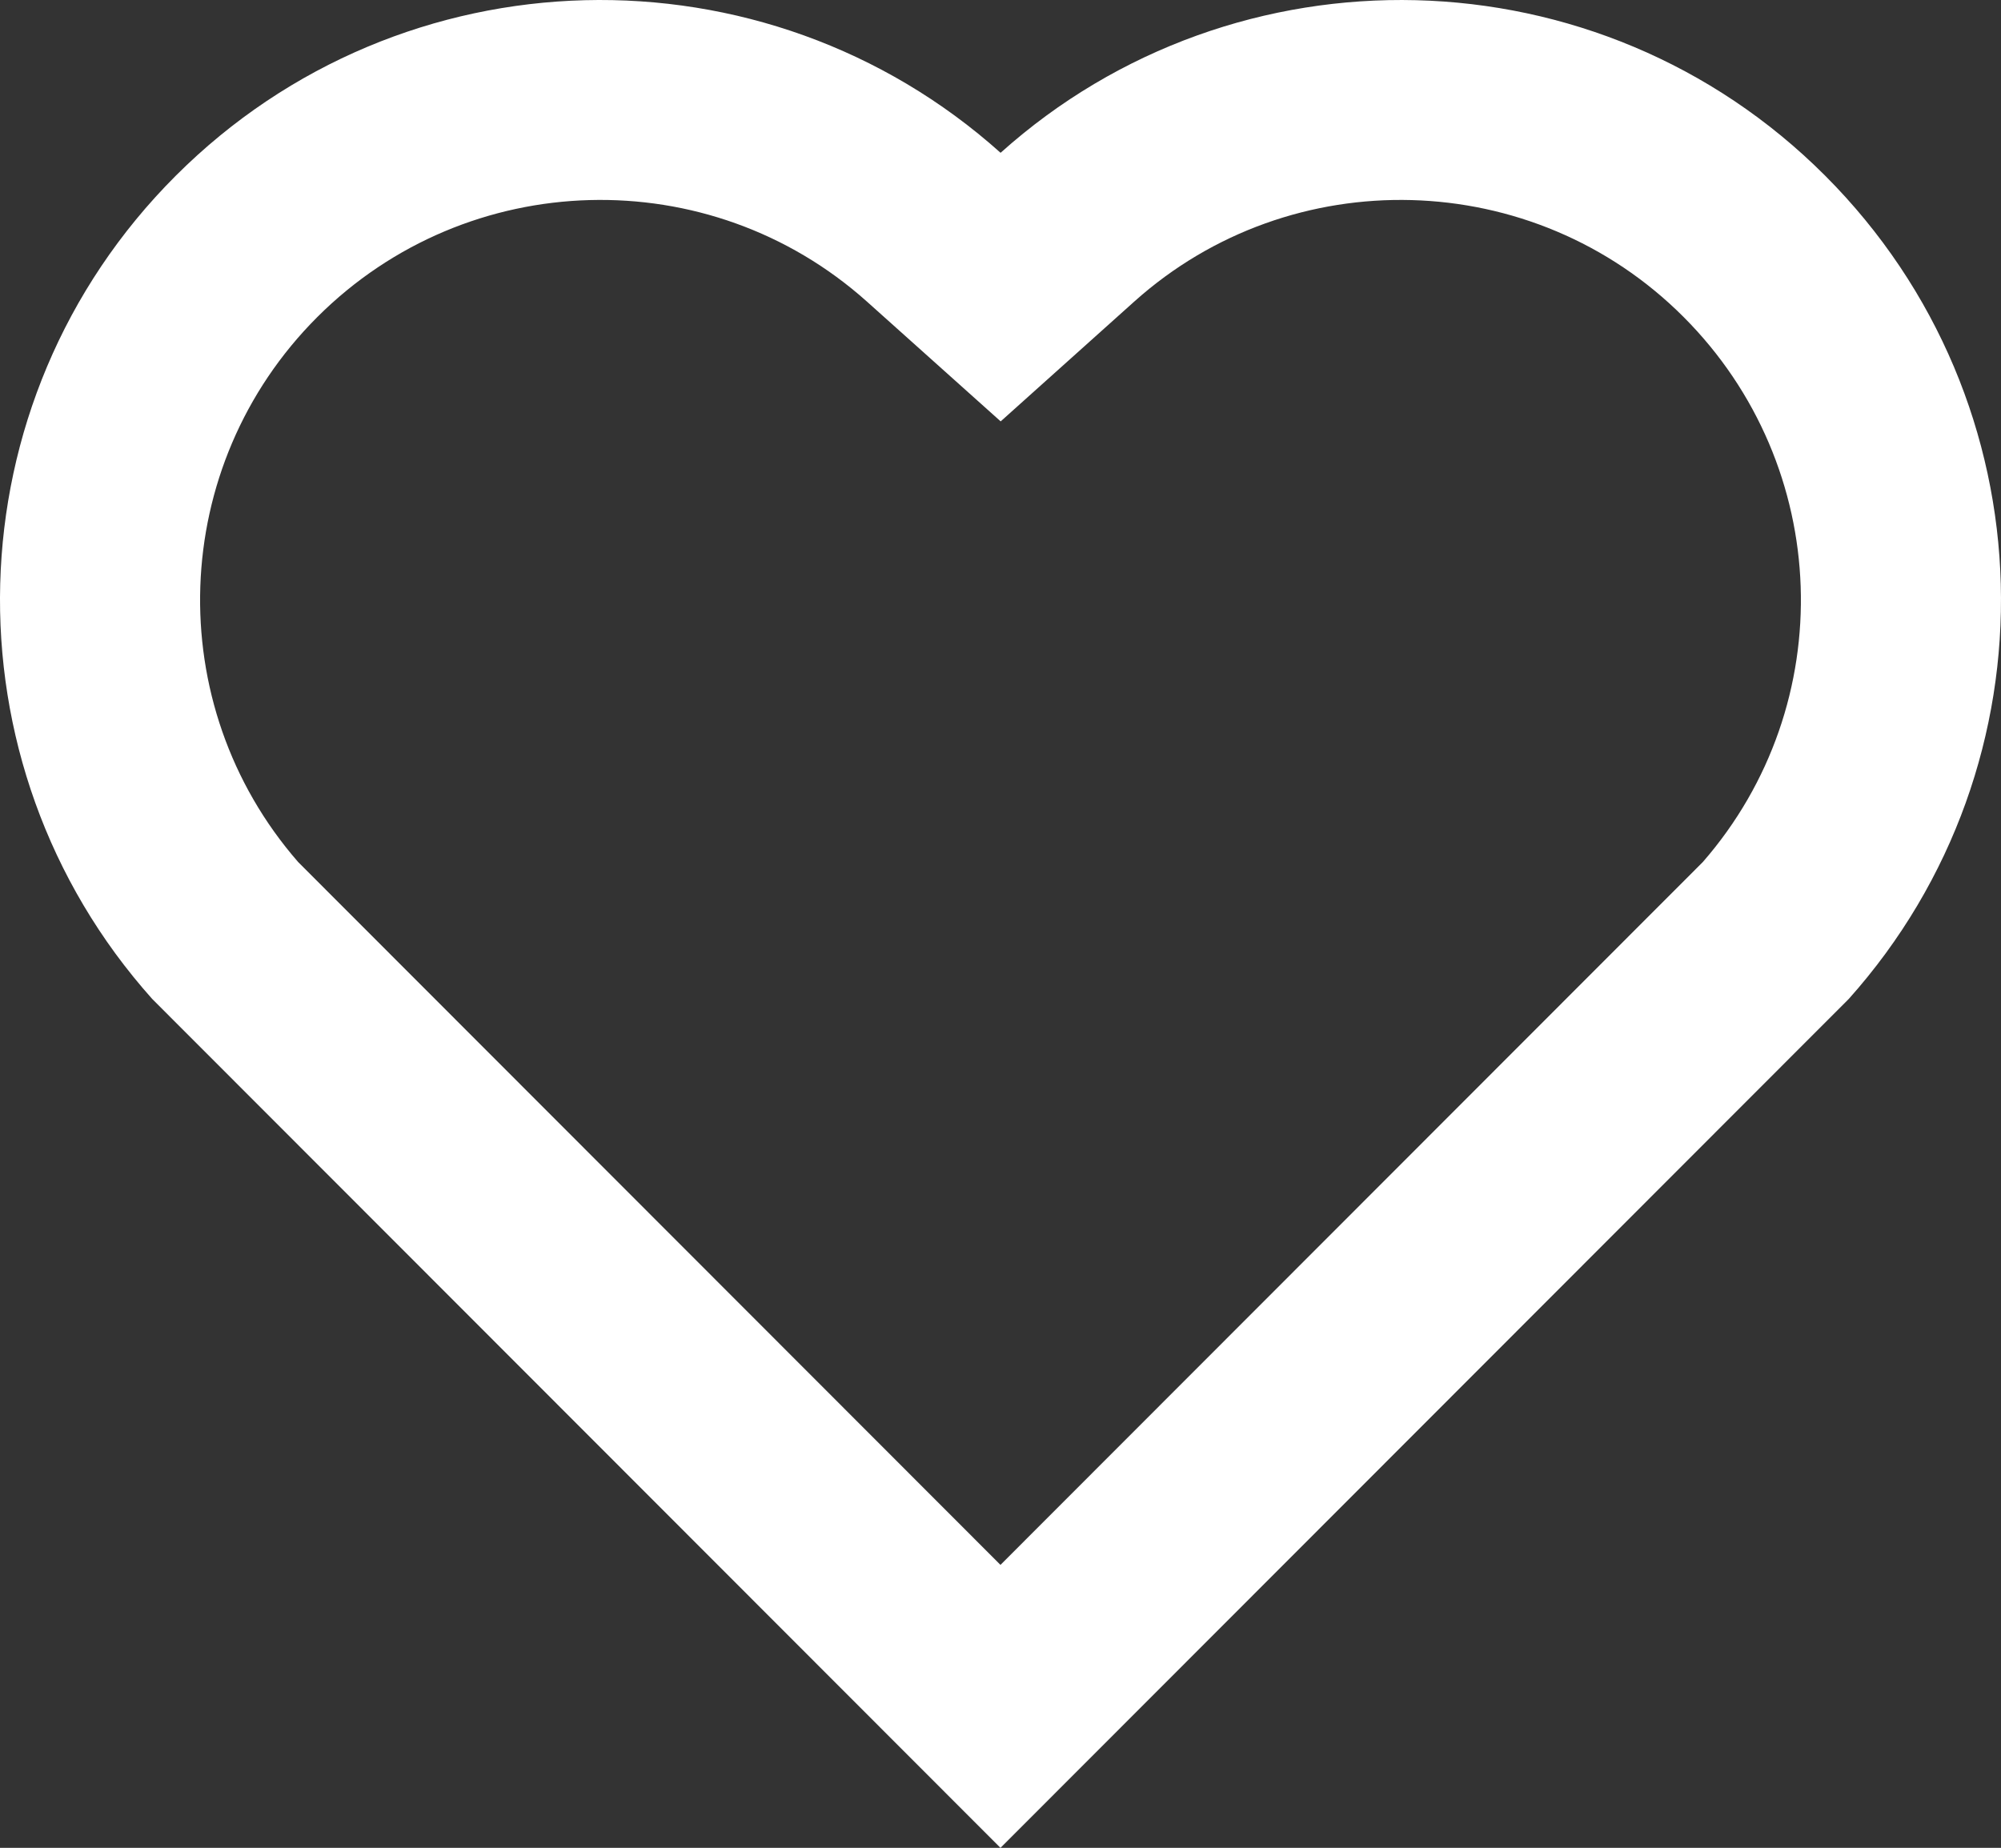 <svg xmlns="http://www.w3.org/2000/svg" xmlns:xlink="http://www.w3.org/1999/xlink" fill="none" version="1.1" width="510" height="471" viewBox="0 0 510 471"><rect x="0" y="0" width="510" height="471" fill="#333333" stroke="none"/><g><path d="M255.021,38.947C314.919,-14.778,407.482,-12.995,465.178,44.778C522.875,102.55,524.857,194.592,471.195,254.623L254.993,471L38.794,254.623C-14.865,194.592,-12.859,102.405,44.812,44.778C102.548,-12.915,194.949,-14.858,255.021,38.947ZM429.08,80.775C390.854,42.499,329.138,40.947,289.088,76.87L255.044,107.405L220.981,76.894C180.817,40.92,119.212,42.503,80.874,80.812C42.886,118.771,40.979,179.566,75.987,219.72L254.993,398.873L434.004,219.72C469.025,179.551,467.126,118.871,429.08,80.775Z" fill="#FFFFFF" fill-opacity="1" style="mix-blend-mode:passthrough"/></g></svg>